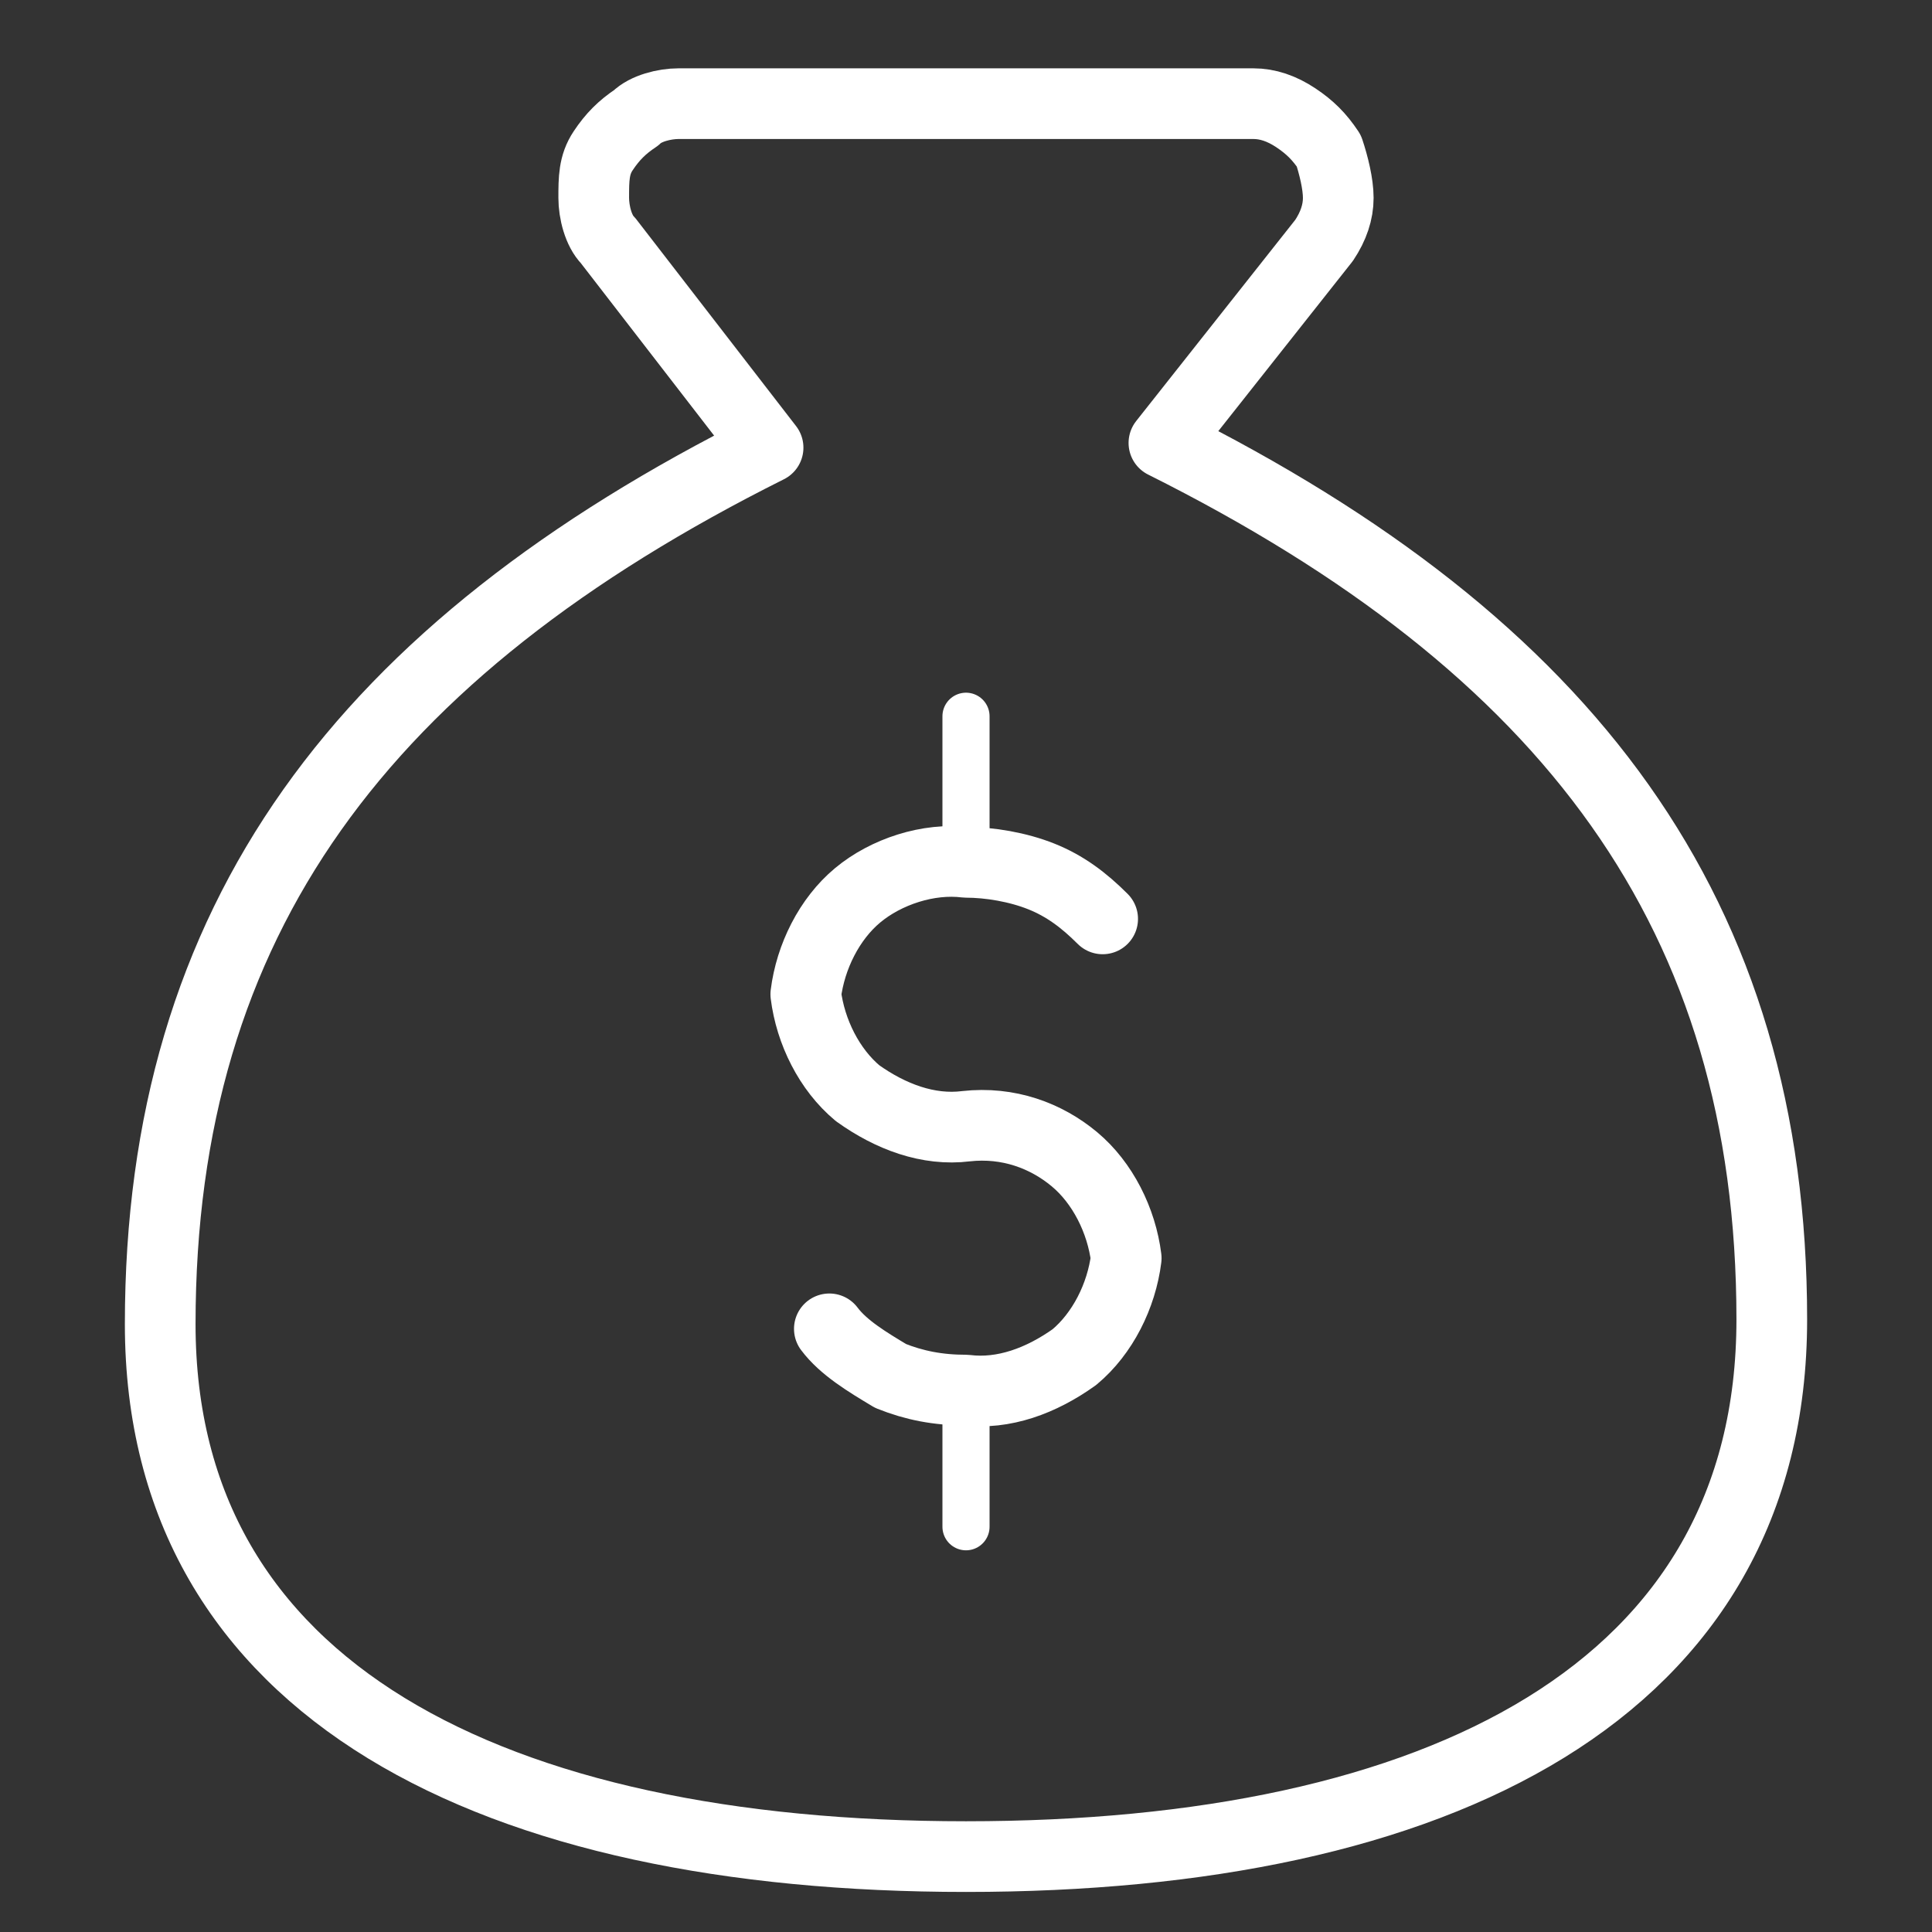 <?xml version="1.0" encoding="utf-8"?>
<!-- Generator: Adobe Illustrator 26.0.1, SVG Export Plug-In . SVG Version: 6.00 Build 0)  -->
<svg version="1.1" id="Layer_1" xmlns="http://www.w3.org/2000/svg" xmlns:xlink="http://www.w3.org/1999/xlink" x="0px" y="0px"
	 viewBox="0 0 41 41" style="enable-background:new 0 0 41 41;" xml:space="preserve">
<rect x="0" y="0" width="41" height="41" fill="#333333" stroke="none"/>
<style type="text/css">
	.st0{clip-path:url(#SVGID_00000181786850661131236920000005088071820150416298_);}
	.st1{fill:none;stroke:#FFFFFF;stroke-linecap:round;stroke-linejoin:round;}
	.st2{fill:none;stroke:#FFFFFF;stroke-width:1.5;stroke-linecap:round;stroke-linejoin:round;}
</style>
<g>
	<defs>
		<rect id="SVGID_1_" x="0.5" y="0.9" width="40" height="40"/>
	</defs>
	<clipPath id="SVGID_00000170988907564855904990000016601132930424704447_">
		<use xlink:href="#SVGID_1_"  style="overflow:visible;"/>
	</clipPath>
	<g style="clip-path:url(#SVGID_00000170988907564855904990000016601132930424704447_);">
		<path class="st1" d="M20.5,29.5v2.9"/>
		<path class="st1" d="M20.5,15.2v2.7"/>
		<path class="st2" d="M20.5,39.4c10,0,17.1-3.5,17.1-11.4c0-8.6-4.3-14.3-12.9-18.6l3.4-4.3c0.2-0.3,0.3-0.6,0.3-0.9
			c0-0.3-0.1-0.7-0.2-1c-0.2-0.3-0.4-0.5-0.7-0.7c-0.3-0.2-0.6-0.3-0.9-0.3H14.4c-0.3,0-0.7,0.1-0.9,0.3c-0.3,0.2-0.5,0.4-0.7,0.7
			s-0.2,0.6-0.2,1c0,0.3,0.1,0.7,0.3,0.9l3.4,4.4c-8.6,4.3-12.9,10-12.9,18.6C3.4,35.9,10.5,39.4,20.5,39.4z"/>
		<path class="st2" d="M17.6,28.2c0.3,0.4,0.8,0.7,1.3,1c0.5,0.2,1,0.3,1.6,0.3c0.8,0.1,1.6-0.2,2.3-0.7c0.6-0.5,1-1.3,1.1-2.1
			c-0.1-0.8-0.5-1.6-1.1-2.1c-0.6-0.5-1.4-0.8-2.3-0.7c-0.8,0.1-1.6-0.2-2.3-0.7c-0.6-0.5-1-1.3-1.1-2.1c0.1-0.8,0.5-1.6,1.1-2.1
			c0.6-0.5,1.5-0.8,2.3-0.7c0.5,0,1.1,0.1,1.6,0.3c0.5,0.2,0.9,0.5,1.3,0.9"/>
	</g>
</g>
</svg>
